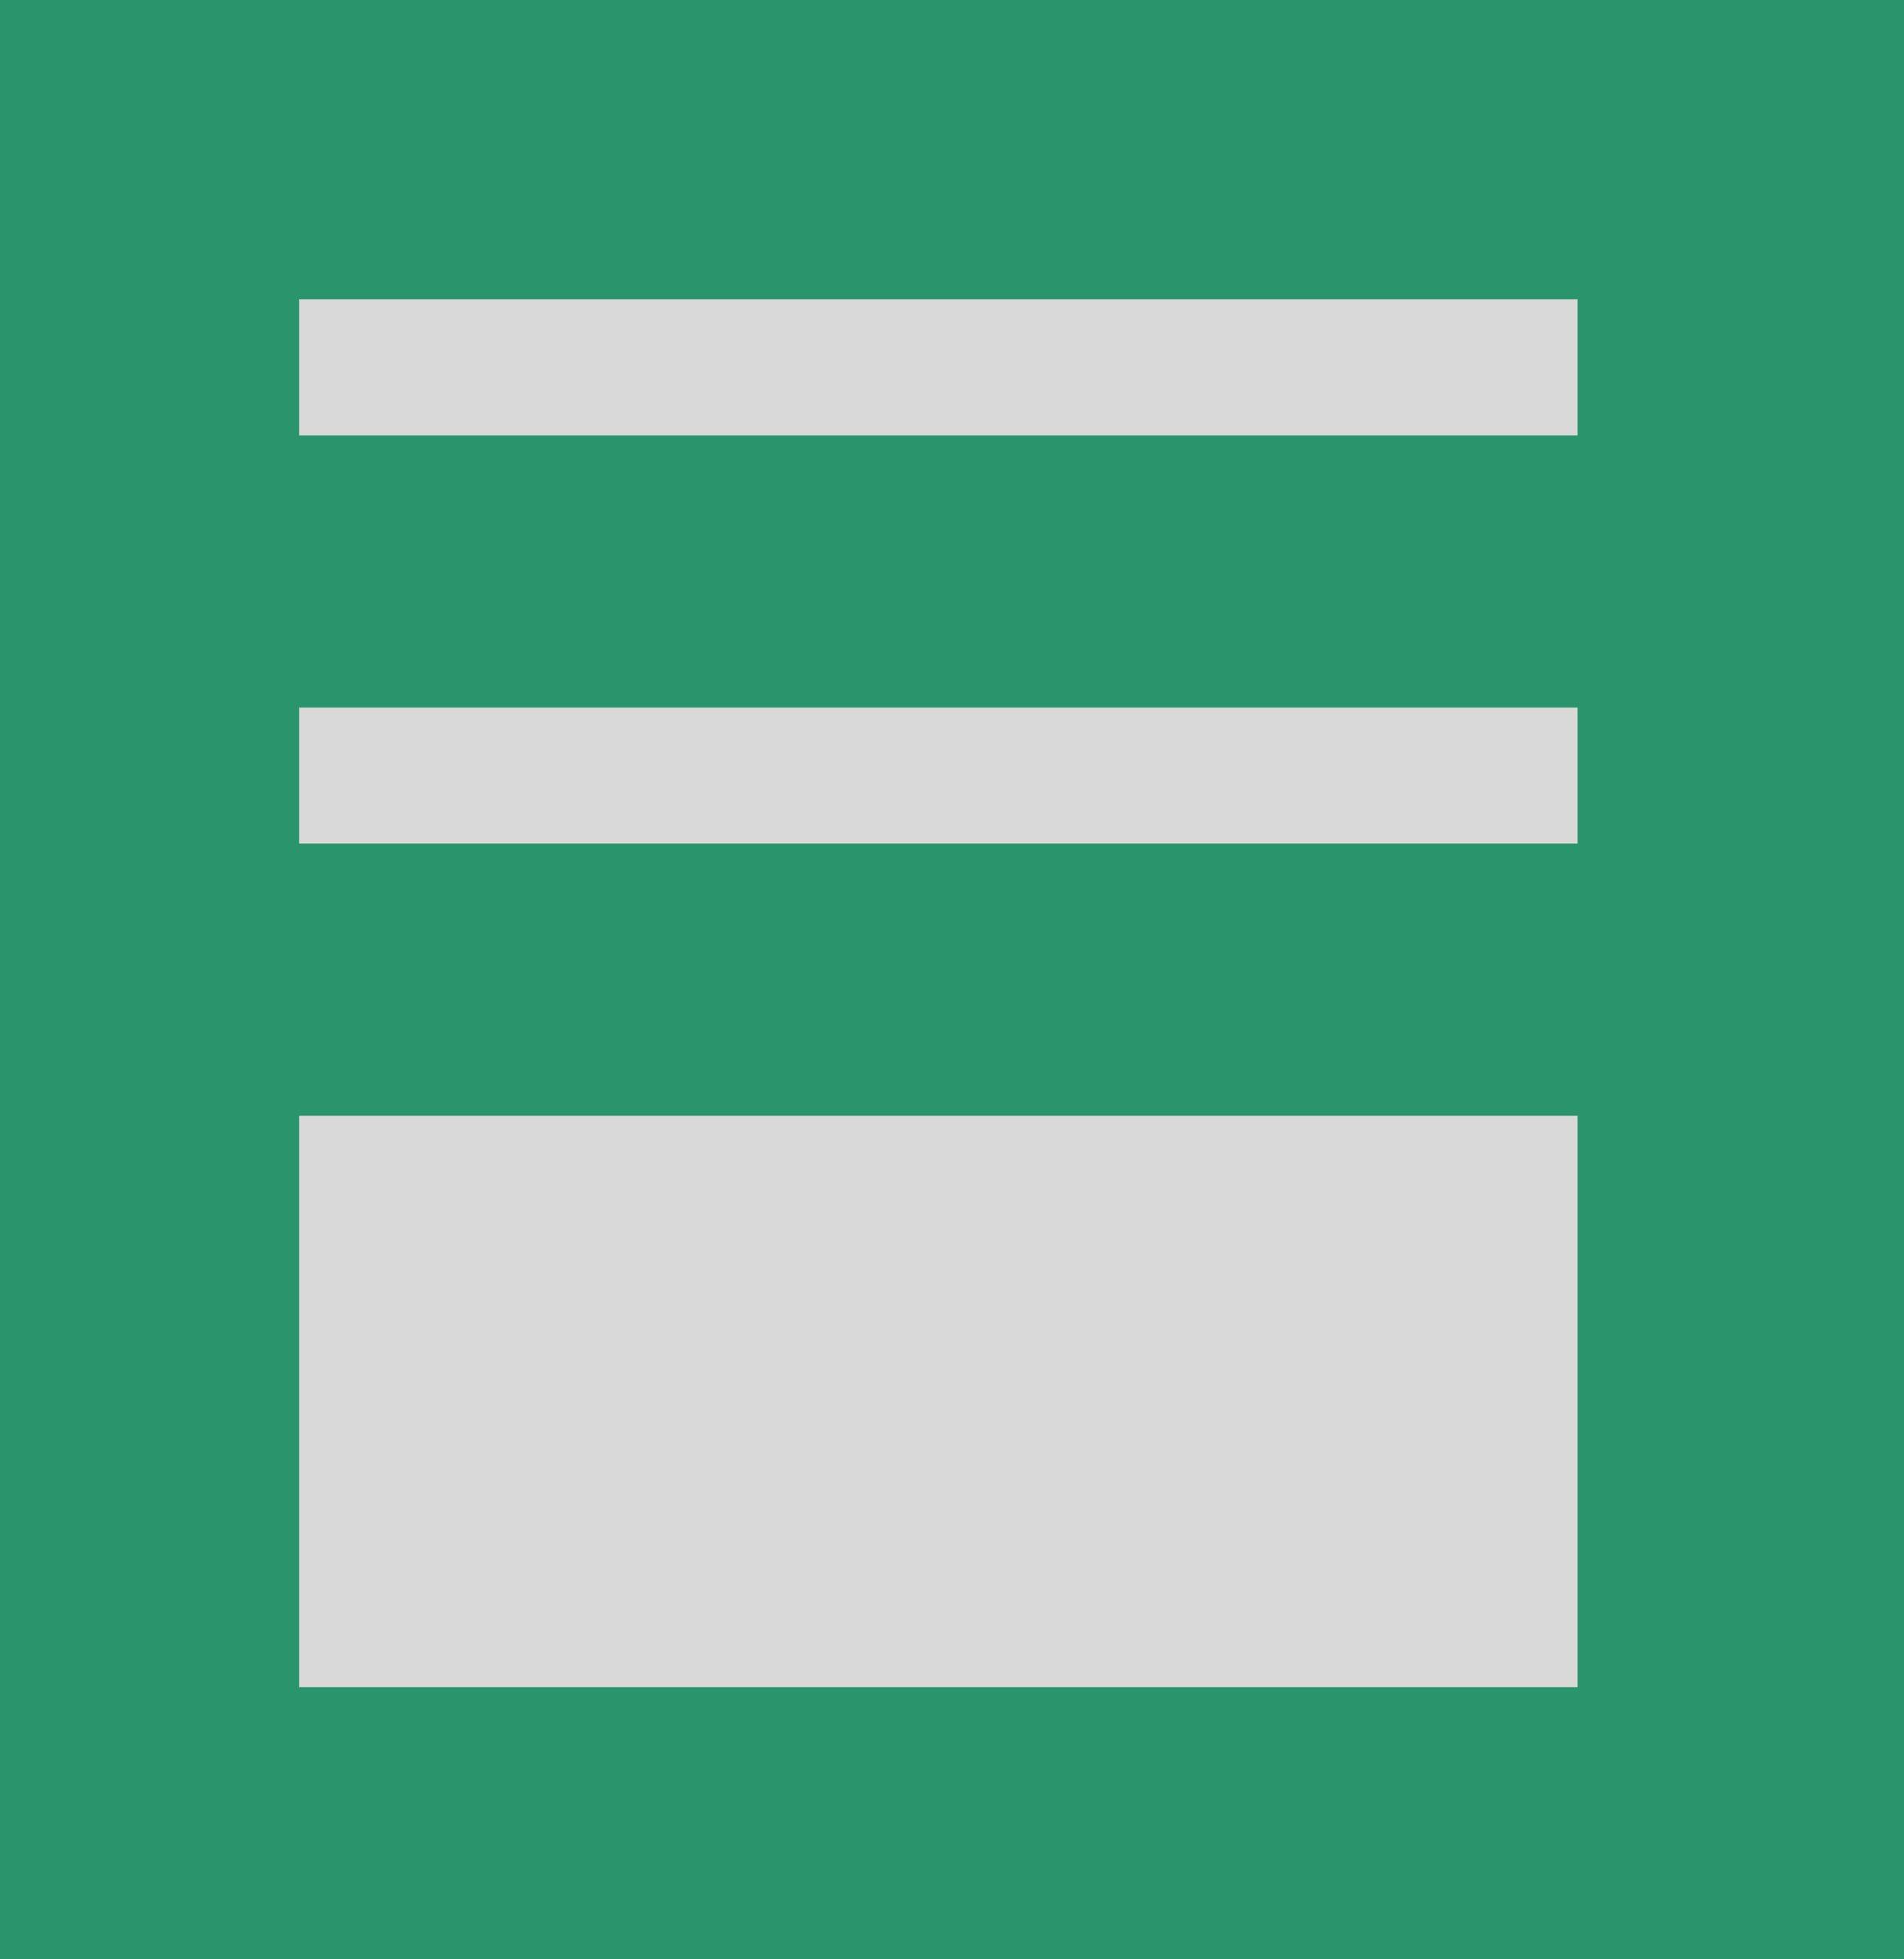 <svg width="70" height="72" viewBox="0 0 70 72" fill="none" xmlns="http://www.w3.org/2000/svg">
<rect width="70" height="72" fill="#2A946D"/>
<rect x="11" y="11" width="47" height="51" fill="#D9D9D9"/>
<rect x="5" y="31" width="58" height="10" fill="#2A946D"/>
<rect x="5" y="16" width="58" height="10" fill="#2A946D"/>
</svg>
